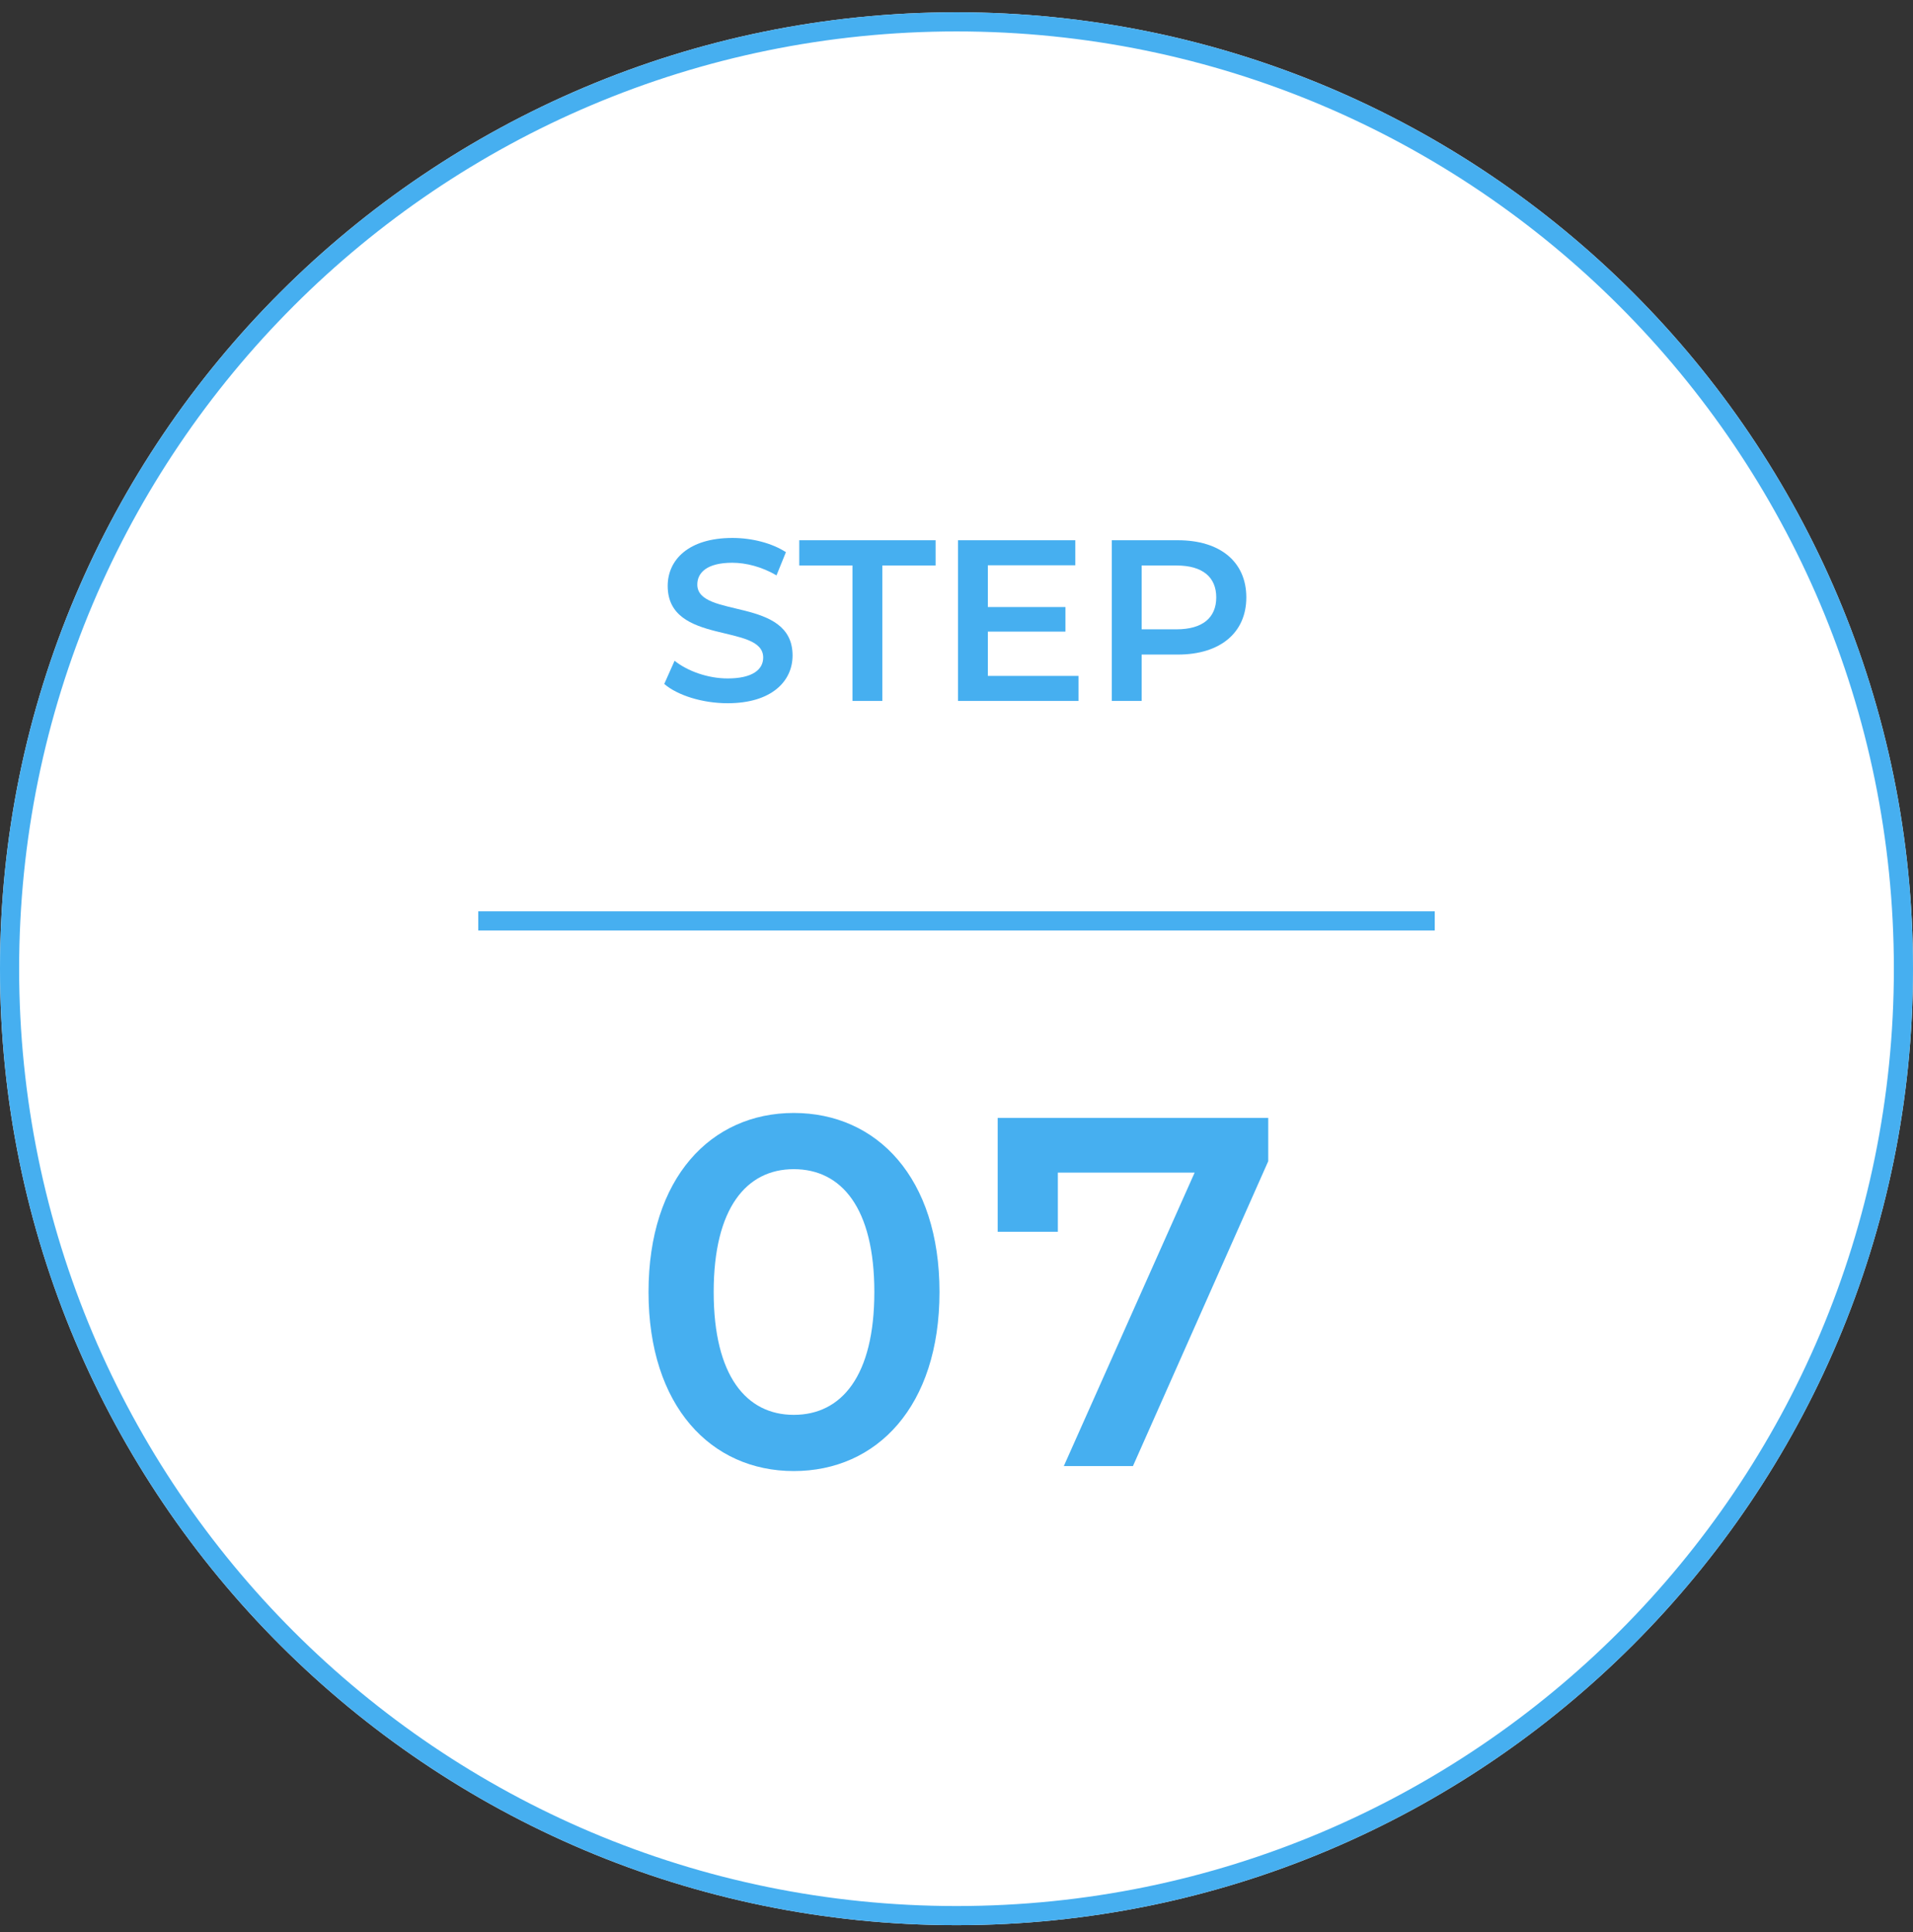 <svg width="100" height="101" viewBox="0 0 100 101" fill="none" xmlns="http://www.w3.org/2000/svg">
<rect x="0" y="0" width="100" height="101" fill="#333333" stroke="none"/>
<path d="M100 50.643C100 78.257 77.614 100.643 50 100.643C22.386 100.643 0 78.257 0 50.643C0 23.028 22.386 0.643 50 0.643C77.614 0.643 100 23.028 100 50.643Z" fill="white"/>
<path fill-rule="evenodd" clip-rule="evenodd" d="M50 99.643C77.062 99.643 99 77.704 99 50.643C99 23.581 77.062 1.643 50 1.643C22.938 1.643 1 23.581 1 50.643C1 77.704 22.938 99.643 50 99.643ZM50 100.643C77.614 100.643 100 78.257 100 50.643C100 23.028 77.614 0.643 50 0.643C22.386 0.643 0 23.028 0 50.643C0 78.257 22.386 100.643 50 100.643Z" fill="#46AFF0"/>
<path d="M52.152 58.442H66.296V60.704L59.224 76.642H55.61L62.448 61.302H55.298V64.396H52.152V58.442Z" fill="#46AFF0"/>
<path d="M41.493 76.903C37.177 76.903 33.901 73.523 33.901 67.543C33.901 61.563 37.177 58.183 41.493 58.183C45.835 58.183 49.111 61.563 49.111 67.543C49.111 73.523 45.835 76.903 41.493 76.903ZM41.493 73.965C43.989 73.965 45.705 71.937 45.705 67.543C45.705 63.149 43.989 61.121 41.493 61.121C39.023 61.121 37.307 63.149 37.307 67.543C37.307 71.937 39.023 73.965 41.493 73.965Z" fill="#46AFF0"/>
<path d="M61.574 28.243C63.782 28.243 65.15 29.371 65.15 31.231C65.15 33.079 63.782 34.219 61.574 34.219H59.678V36.643H58.118V28.243H61.574ZM61.502 32.899C62.87 32.899 63.578 32.287 63.578 31.231C63.578 30.175 62.87 29.563 61.502 29.563H59.678V32.899H61.502Z" fill="#46AFF0"/>
<path d="M51.639 35.335H56.379V36.643H50.079V28.243H56.211V29.551H51.639V31.735H55.695V33.019H51.639V35.335Z" fill="#46AFF0"/>
<path d="M44.564 36.643V29.563H41.78V28.243H48.908V29.563H46.124V36.643H44.564Z" fill="#46AFF0"/>
<path d="M38.035 36.763C36.727 36.763 35.419 36.355 34.723 35.755L35.263 34.543C35.935 35.083 37.003 35.467 38.035 35.467C39.343 35.467 39.895 34.999 39.895 34.375C39.895 32.563 34.903 33.751 34.903 30.631C34.903 29.275 35.983 28.123 38.287 28.123C39.295 28.123 40.351 28.387 41.083 28.867L40.591 30.079C39.835 29.635 39.007 29.419 38.275 29.419C36.979 29.419 36.451 29.923 36.451 30.559C36.451 32.347 41.431 31.183 41.431 34.267C41.431 35.611 40.339 36.763 38.035 36.763Z" fill="#46AFF0"/>
<path d="M25 47.643H75V48.643H25V47.643Z" fill="#46AFF0"/>
</svg>
